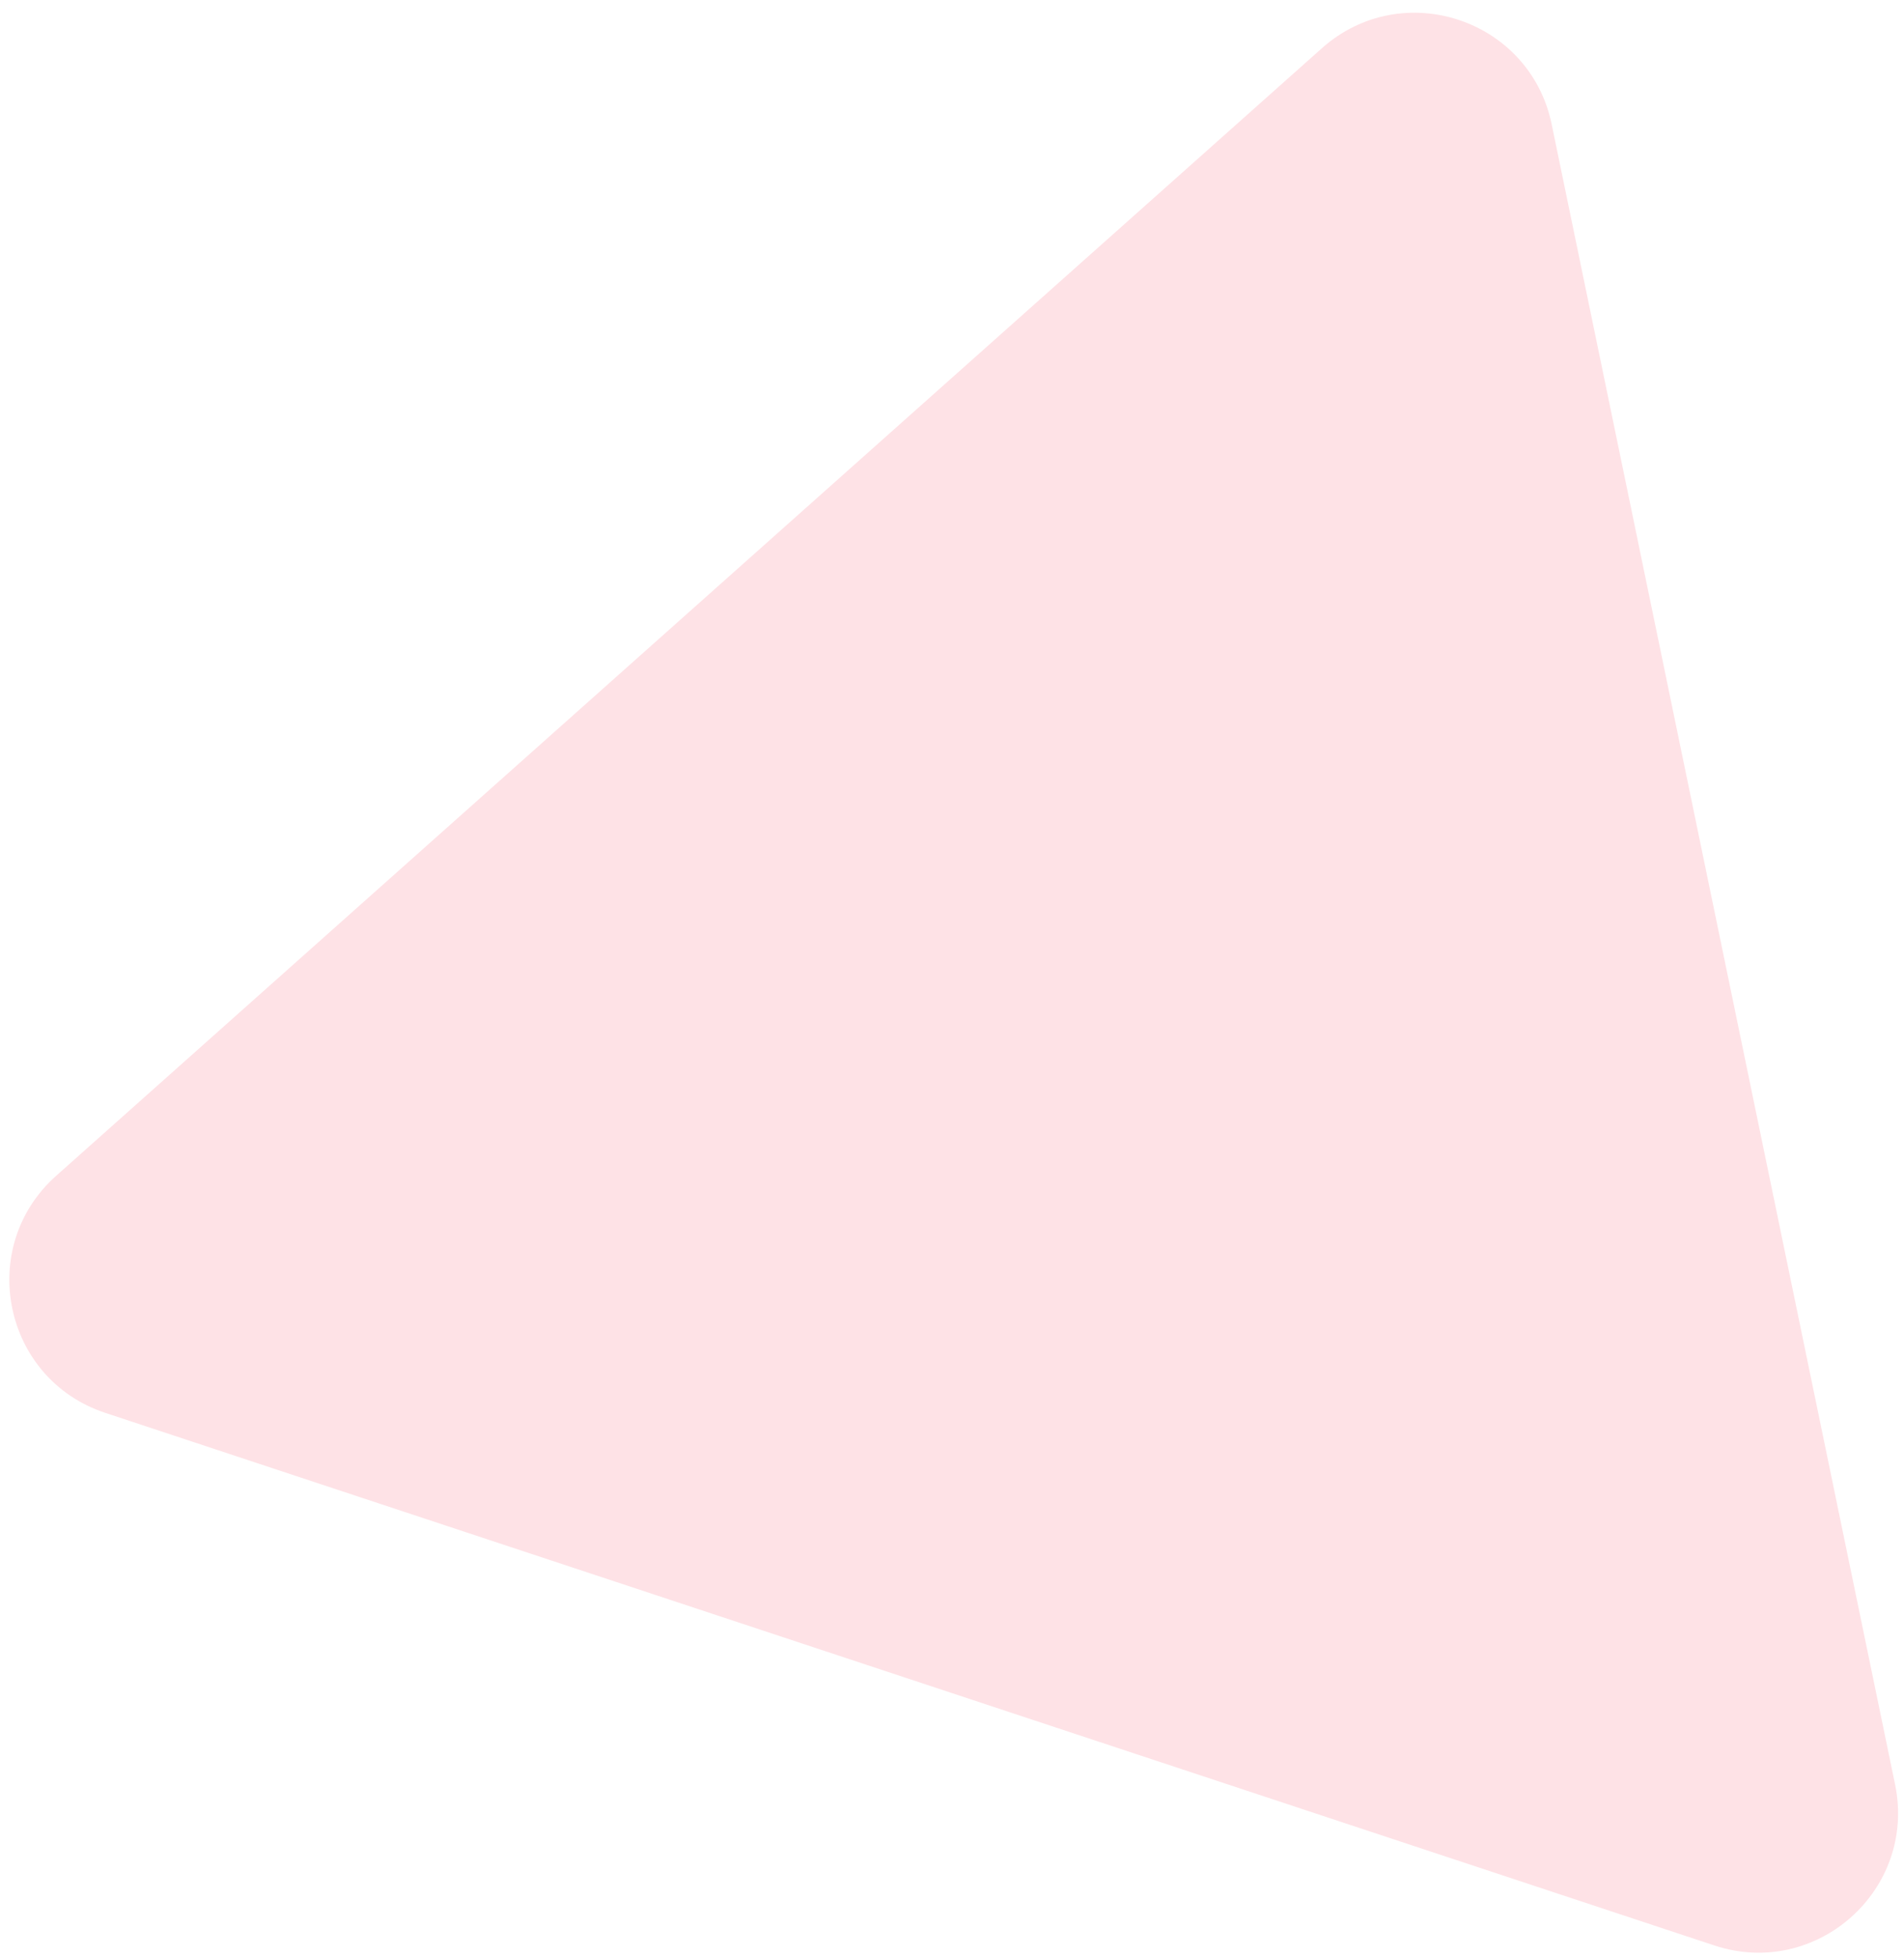 <svg width="109" height="112" viewBox="0 0 109 112" fill="none" xmlns="http://www.w3.org/2000/svg">
<path d="M75.675 2.761C80.274 -1.335 87.582 1.083 88.83 7.114L108.489 102.132C109.736 108.162 103.988 113.282 98.141 111.347L6.024 80.864C0.178 78.929 -1.382 71.391 3.217 67.295L75.675 2.761Z" fill="#FEE2E6"/>
</svg>
